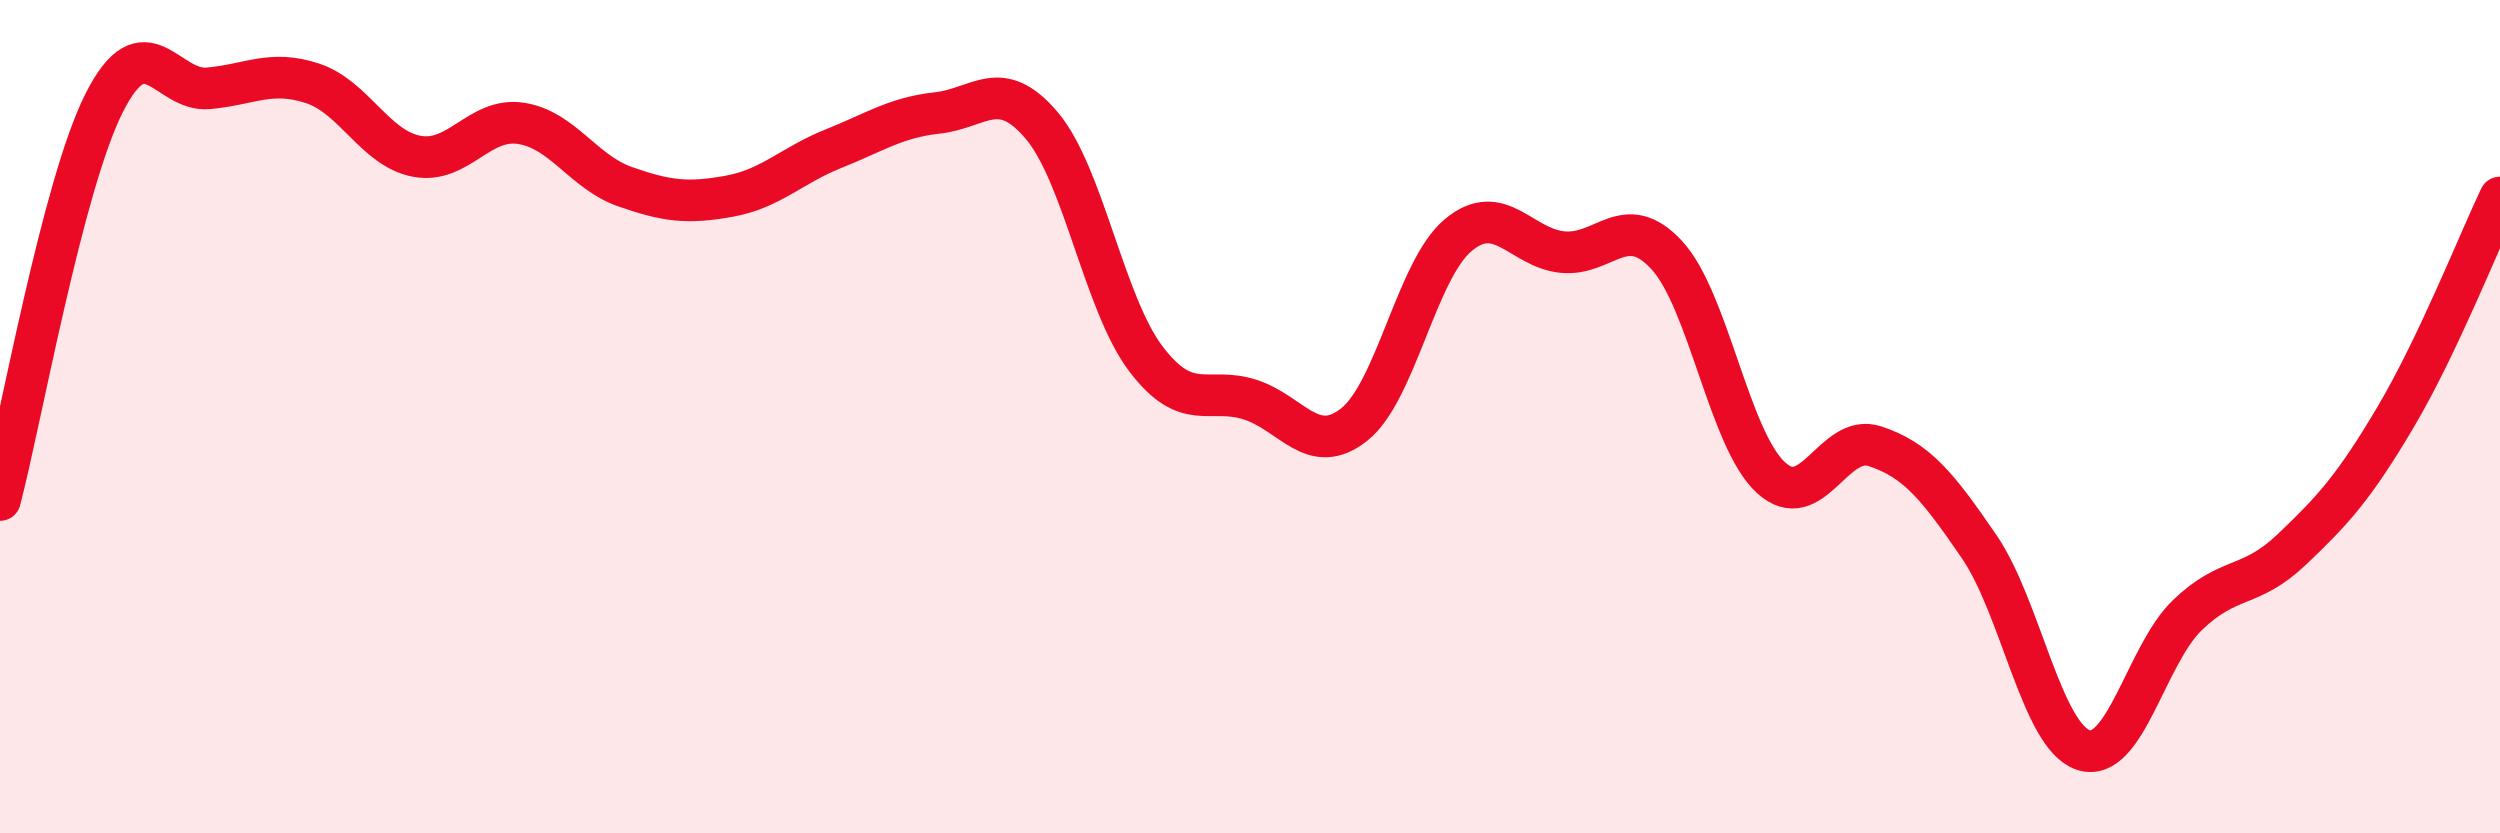 
    <svg width="60" height="20" viewBox="0 0 60 20" xmlns="http://www.w3.org/2000/svg">
      <path
        d="M 0,12 C 0.5,10.09 1.5,4.45 2.5,2.47 C 3.5,0.49 4,2.21 5,2.12 C 6,2.03 6.5,1.67 7.5,2 C 8.5,2.33 9,3.56 10,3.75 C 11,3.94 11.5,2.81 12.5,2.96 C 13.5,3.11 14,4.13 15,4.48 C 16,4.83 16.5,4.89 17.5,4.71 C 18.5,4.53 19,3.97 20,3.57 C 21,3.17 21.5,2.82 22.5,2.71 C 23.5,2.6 24,1.83 25,3.01 C 26,4.19 26.5,7.29 27.5,8.61 C 28.5,9.93 29,9.27 30,9.59 C 31,9.91 31.5,10.98 32.5,10.19 C 33.5,9.4 34,6.47 35,5.64 C 36,4.81 36.5,5.95 37.5,6.05 C 38.5,6.15 39,5.04 40,6.12 C 41,7.2 41.5,10.54 42.5,11.46 C 43.5,12.38 44,10.38 45,10.71 C 46,11.04 46.5,11.66 47.5,13.12 C 48.5,14.58 49,17.67 50,18 C 51,18.33 51.5,15.72 52.5,14.76 C 53.5,13.8 54,14.14 55,13.19 C 56,12.24 56.5,11.69 57.5,10 C 58.5,8.31 59.5,5.79 60,4.74L60 20L0 20Z"
        fill="#EB0A25"
        opacity="0.1"
        stroke-linecap="round"
        stroke-linejoin="round"
      />
      <path
        d="M 0,12 C 0.5,10.09 1.5,4.45 2.5,2.47 C 3.5,0.49 4,2.21 5,2.12 C 6,2.03 6.5,1.67 7.5,2 C 8.5,2.33 9,3.56 10,3.75 C 11,3.94 11.5,2.81 12.5,2.96 C 13.5,3.11 14,4.13 15,4.48 C 16,4.83 16.5,4.89 17.5,4.71 C 18.5,4.53 19,3.97 20,3.57 C 21,3.17 21.5,2.82 22.5,2.71 C 23.5,2.6 24,1.83 25,3.01 C 26,4.19 26.5,7.29 27.5,8.61 C 28.5,9.93 29,9.27 30,9.59 C 31,9.91 31.5,10.98 32.5,10.19 C 33.5,9.4 34,6.47 35,5.64 C 36,4.81 36.5,5.95 37.5,6.05 C 38.5,6.15 39,5.04 40,6.12 C 41,7.2 41.5,10.54 42.5,11.46 C 43.5,12.38 44,10.38 45,10.71 C 46,11.04 46.5,11.66 47.5,13.12 C 48.5,14.58 49,17.67 50,18 C 51,18.33 51.5,15.72 52.5,14.76 C 53.5,13.8 54,14.14 55,13.19 C 56,12.24 56.5,11.69 57.5,10 C 58.5,8.31 59.5,5.79 60,4.74"
        stroke="#EB0A25"
        stroke-width="1"
        fill="none"
        stroke-linecap="round"
        stroke-linejoin="round"
      />
    </svg>
  